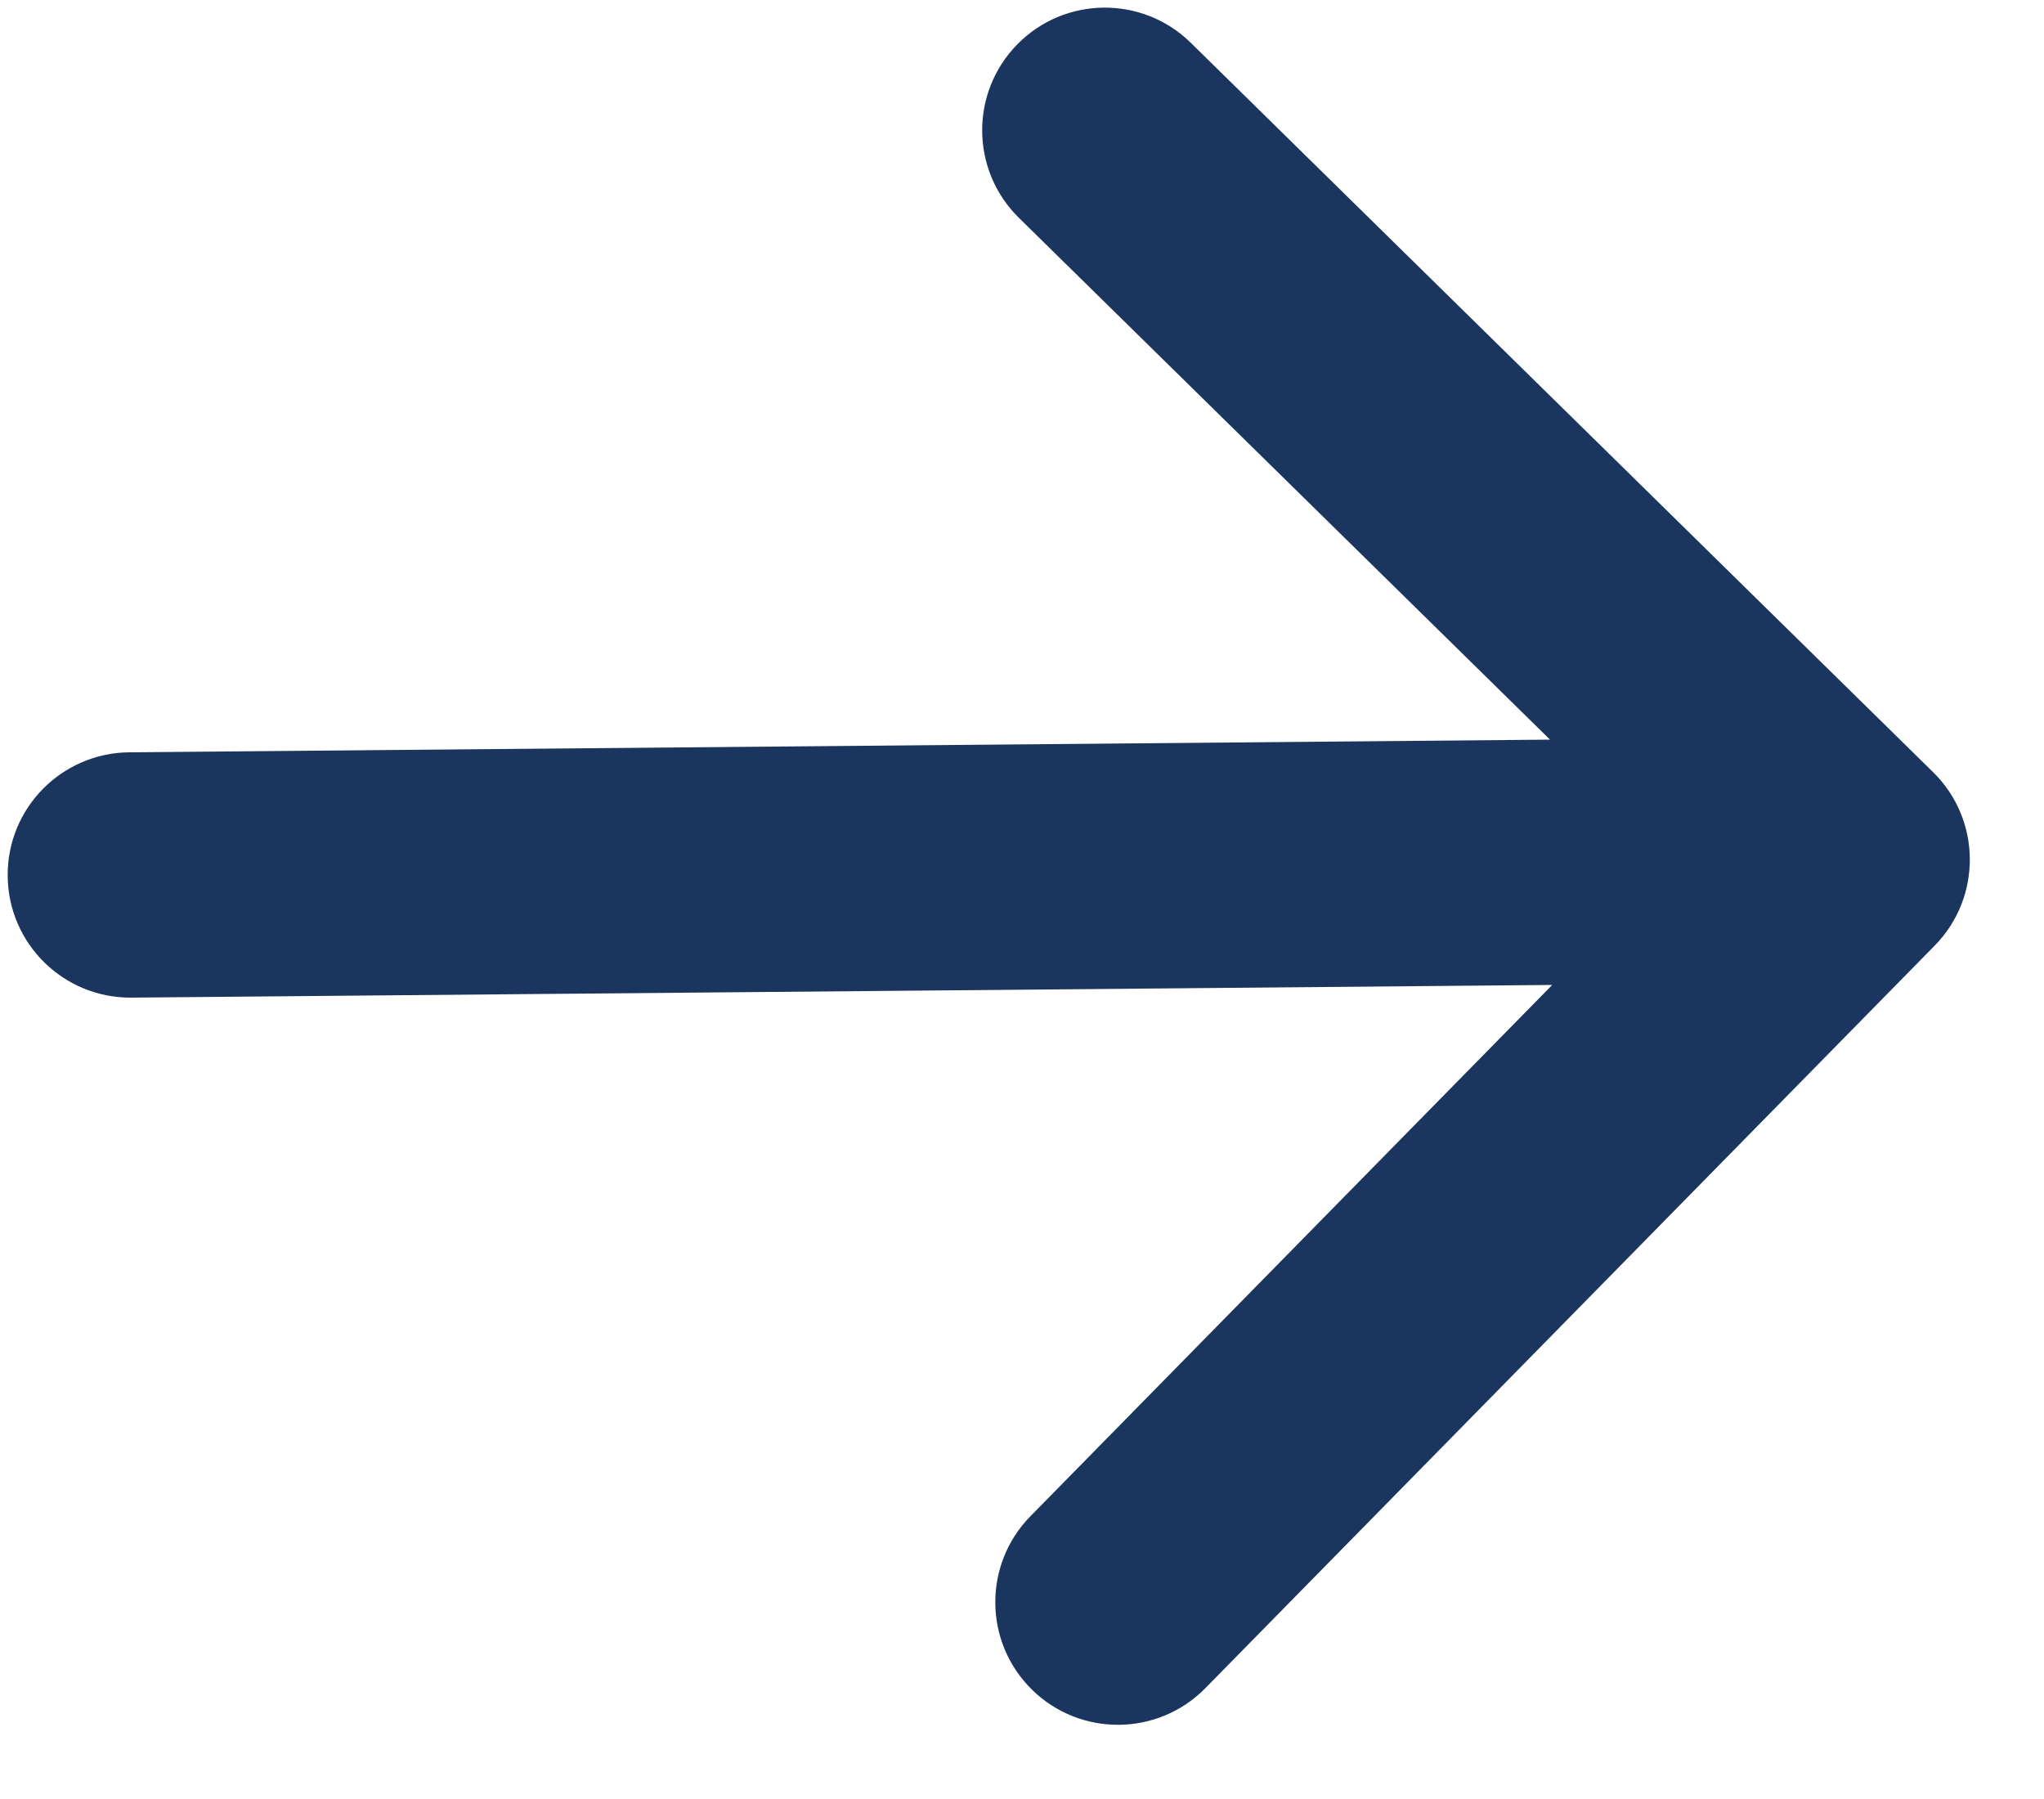 <svg width="25" height="22" viewBox="0 0 25 22" fill="none" xmlns="http://www.w3.org/2000/svg">
<g clip-path="url(#clip0_489_5411)">
<path fill-rule="evenodd" clip-rule="evenodd" d="M0.094 10.713C0.086 9.885 0.752 9.208 1.58 9.2L18.958 9.045L12.462 2.664C11.871 2.083 11.862 1.133 12.443 0.542C13.023 -0.049 13.973 -0.057 14.564 0.523L23.644 9.443C24.235 10.023 24.243 10.973 23.663 11.564L14.743 20.644C14.163 21.235 13.213 21.243 12.622 20.663C12.031 20.082 12.023 19.133 12.603 18.542L18.985 12.045L1.607 12.2C0.779 12.207 0.101 11.542 0.094 10.713Z" fill="#1B365E"/>
</g>
<defs>
<clipPath id="clip0_489_5411">
<rect width="24" height="21" fill="white" transform="translate(24.186 20.999) rotate(179.489)"/>
</clipPath>
</defs>
</svg>
